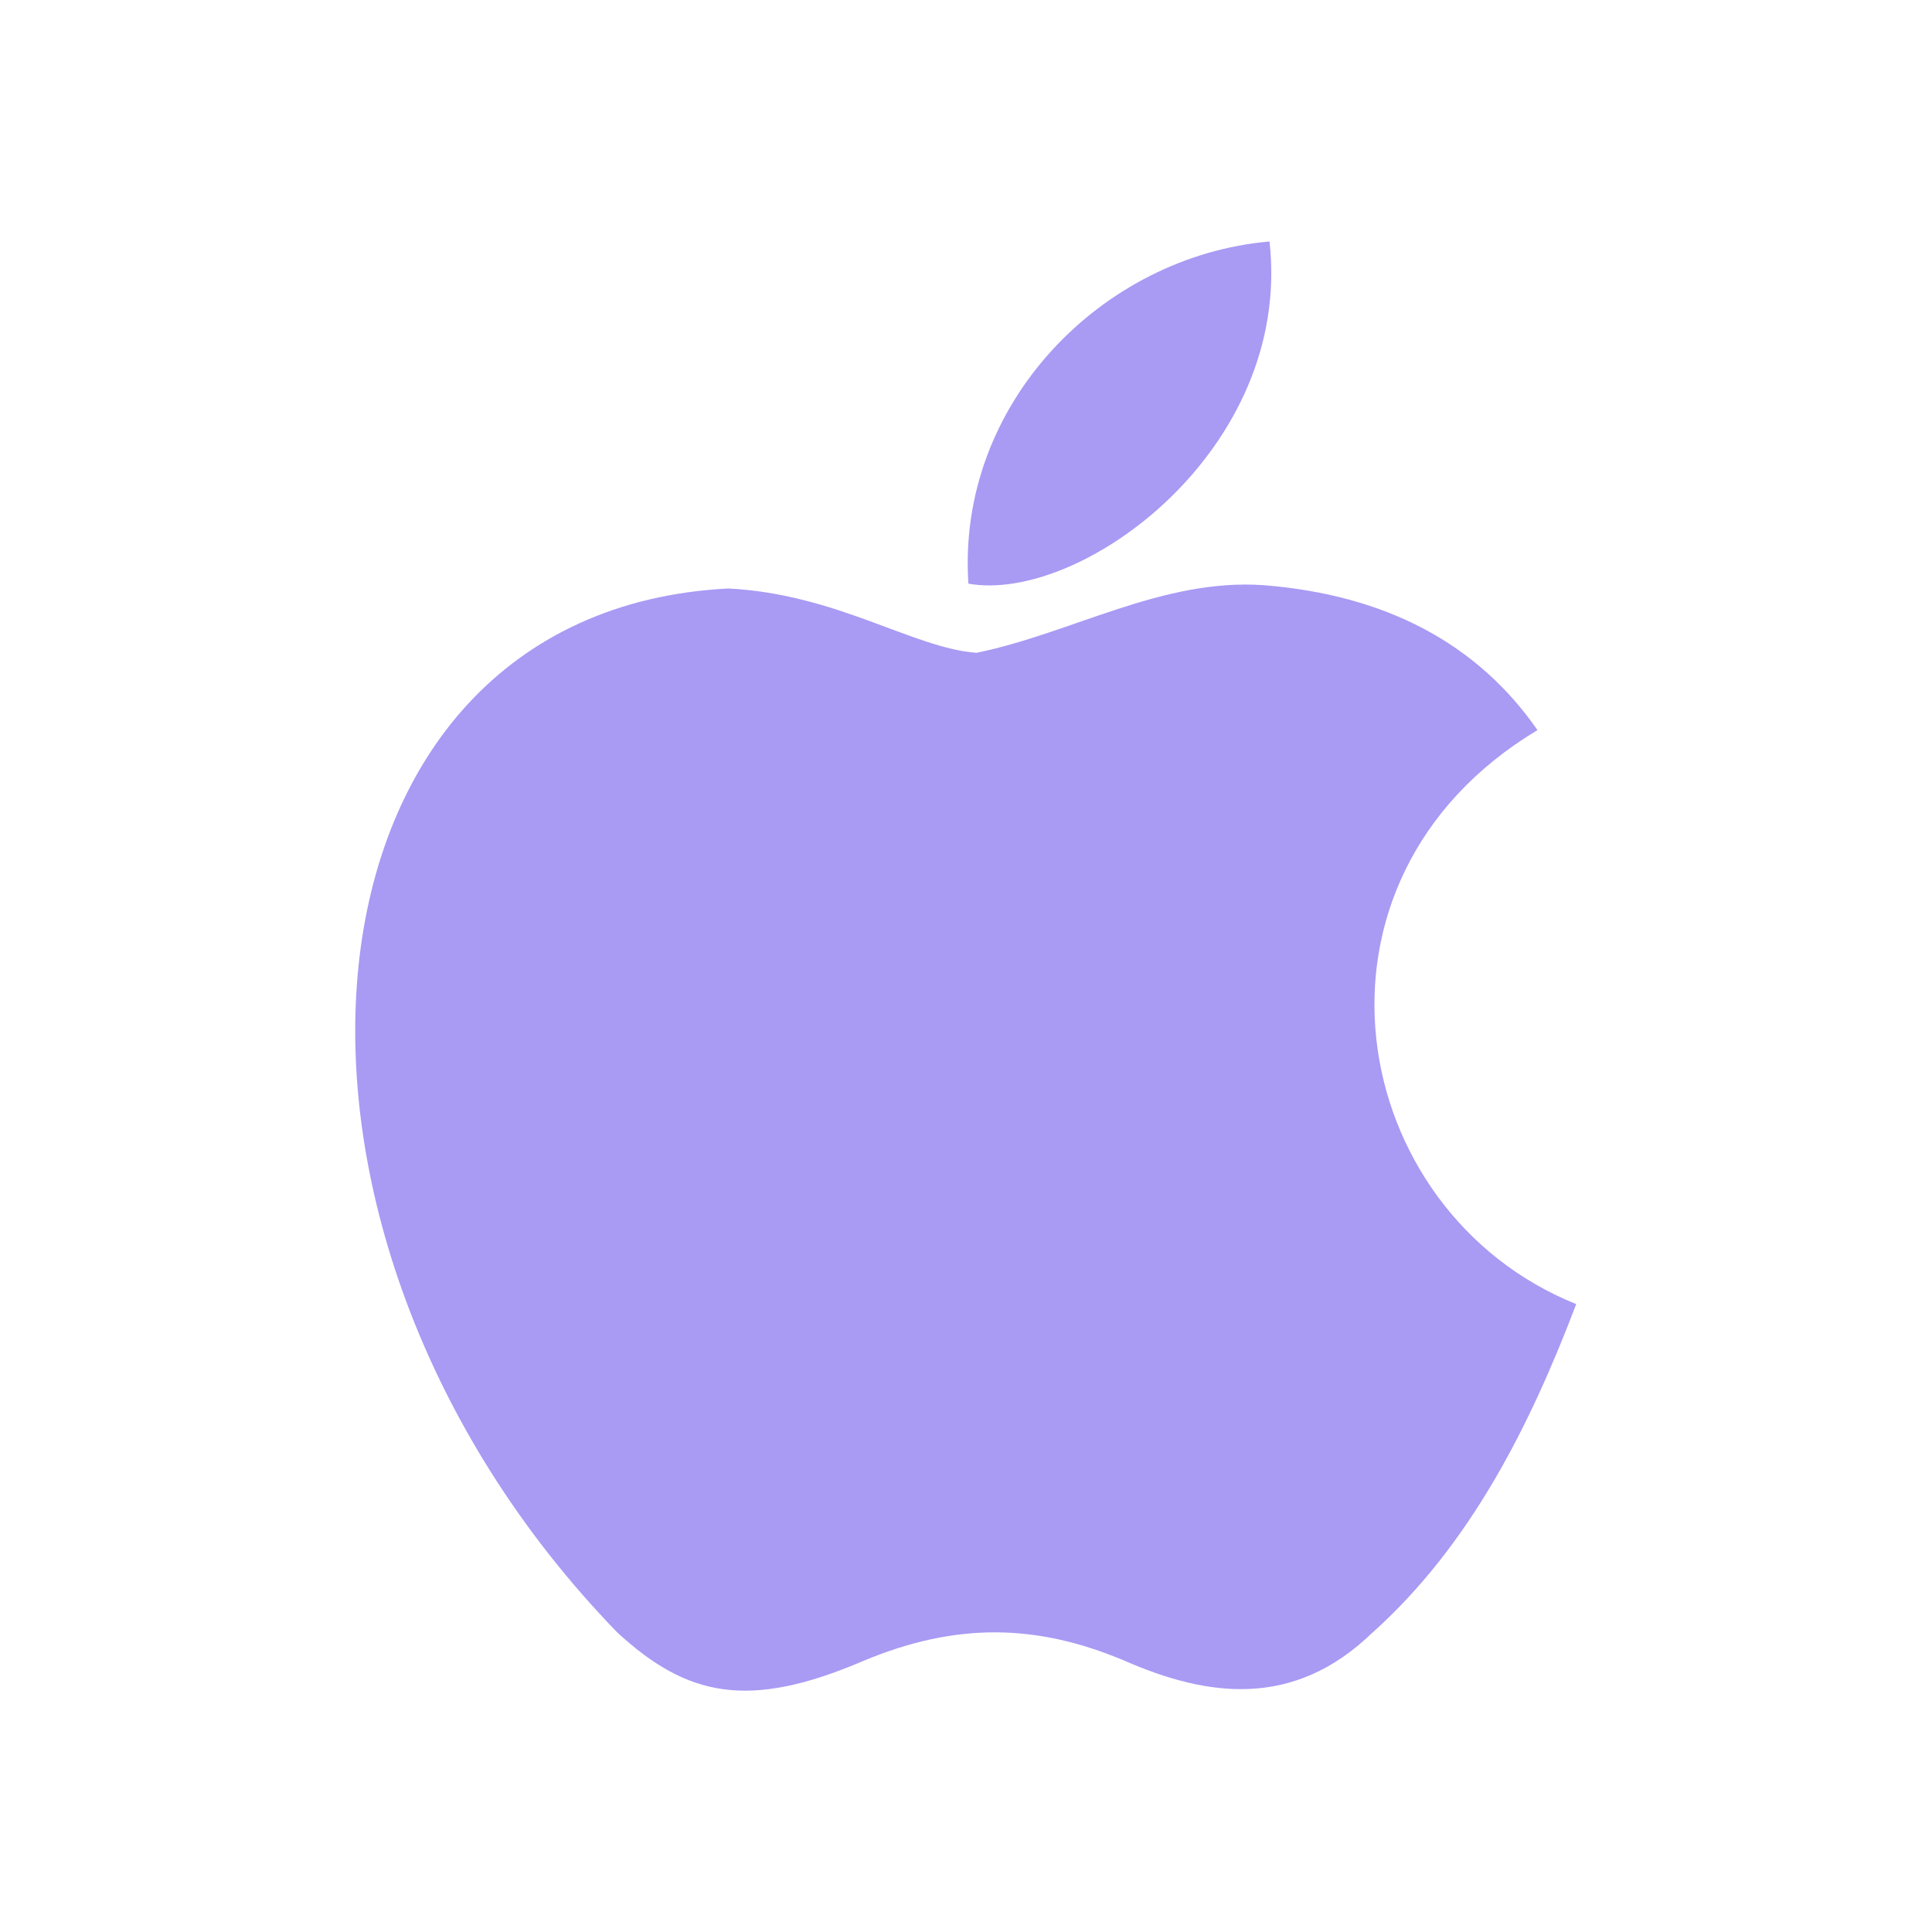 <svg width="20" height="20" viewBox="0 0 20 20" fill="none" xmlns="http://www.w3.org/2000/svg">
<path d="M14.208 16.9C13.392 17.692 12.5 17.567 11.642 17.192C10.733 16.808 9.9 16.792 8.941 17.192C7.741 17.708 7.108 17.558 6.391 16.9C2.325 12.708 2.925 6.325 7.541 6.092C8.666 6.15 9.45 6.708 10.108 6.758C11.091 6.558 12.033 5.983 13.083 6.058C14.341 6.158 15.291 6.658 15.916 7.558C13.316 9.117 13.933 12.542 16.317 13.5C15.841 14.75 15.225 15.992 14.2 16.908L14.208 16.9ZM10.025 6.042C9.9 4.183 11.408 2.65 13.142 2.5C13.383 4.65 11.191 6.25 10.025 6.042Z" fill="#A99AF4"/>
</svg>
